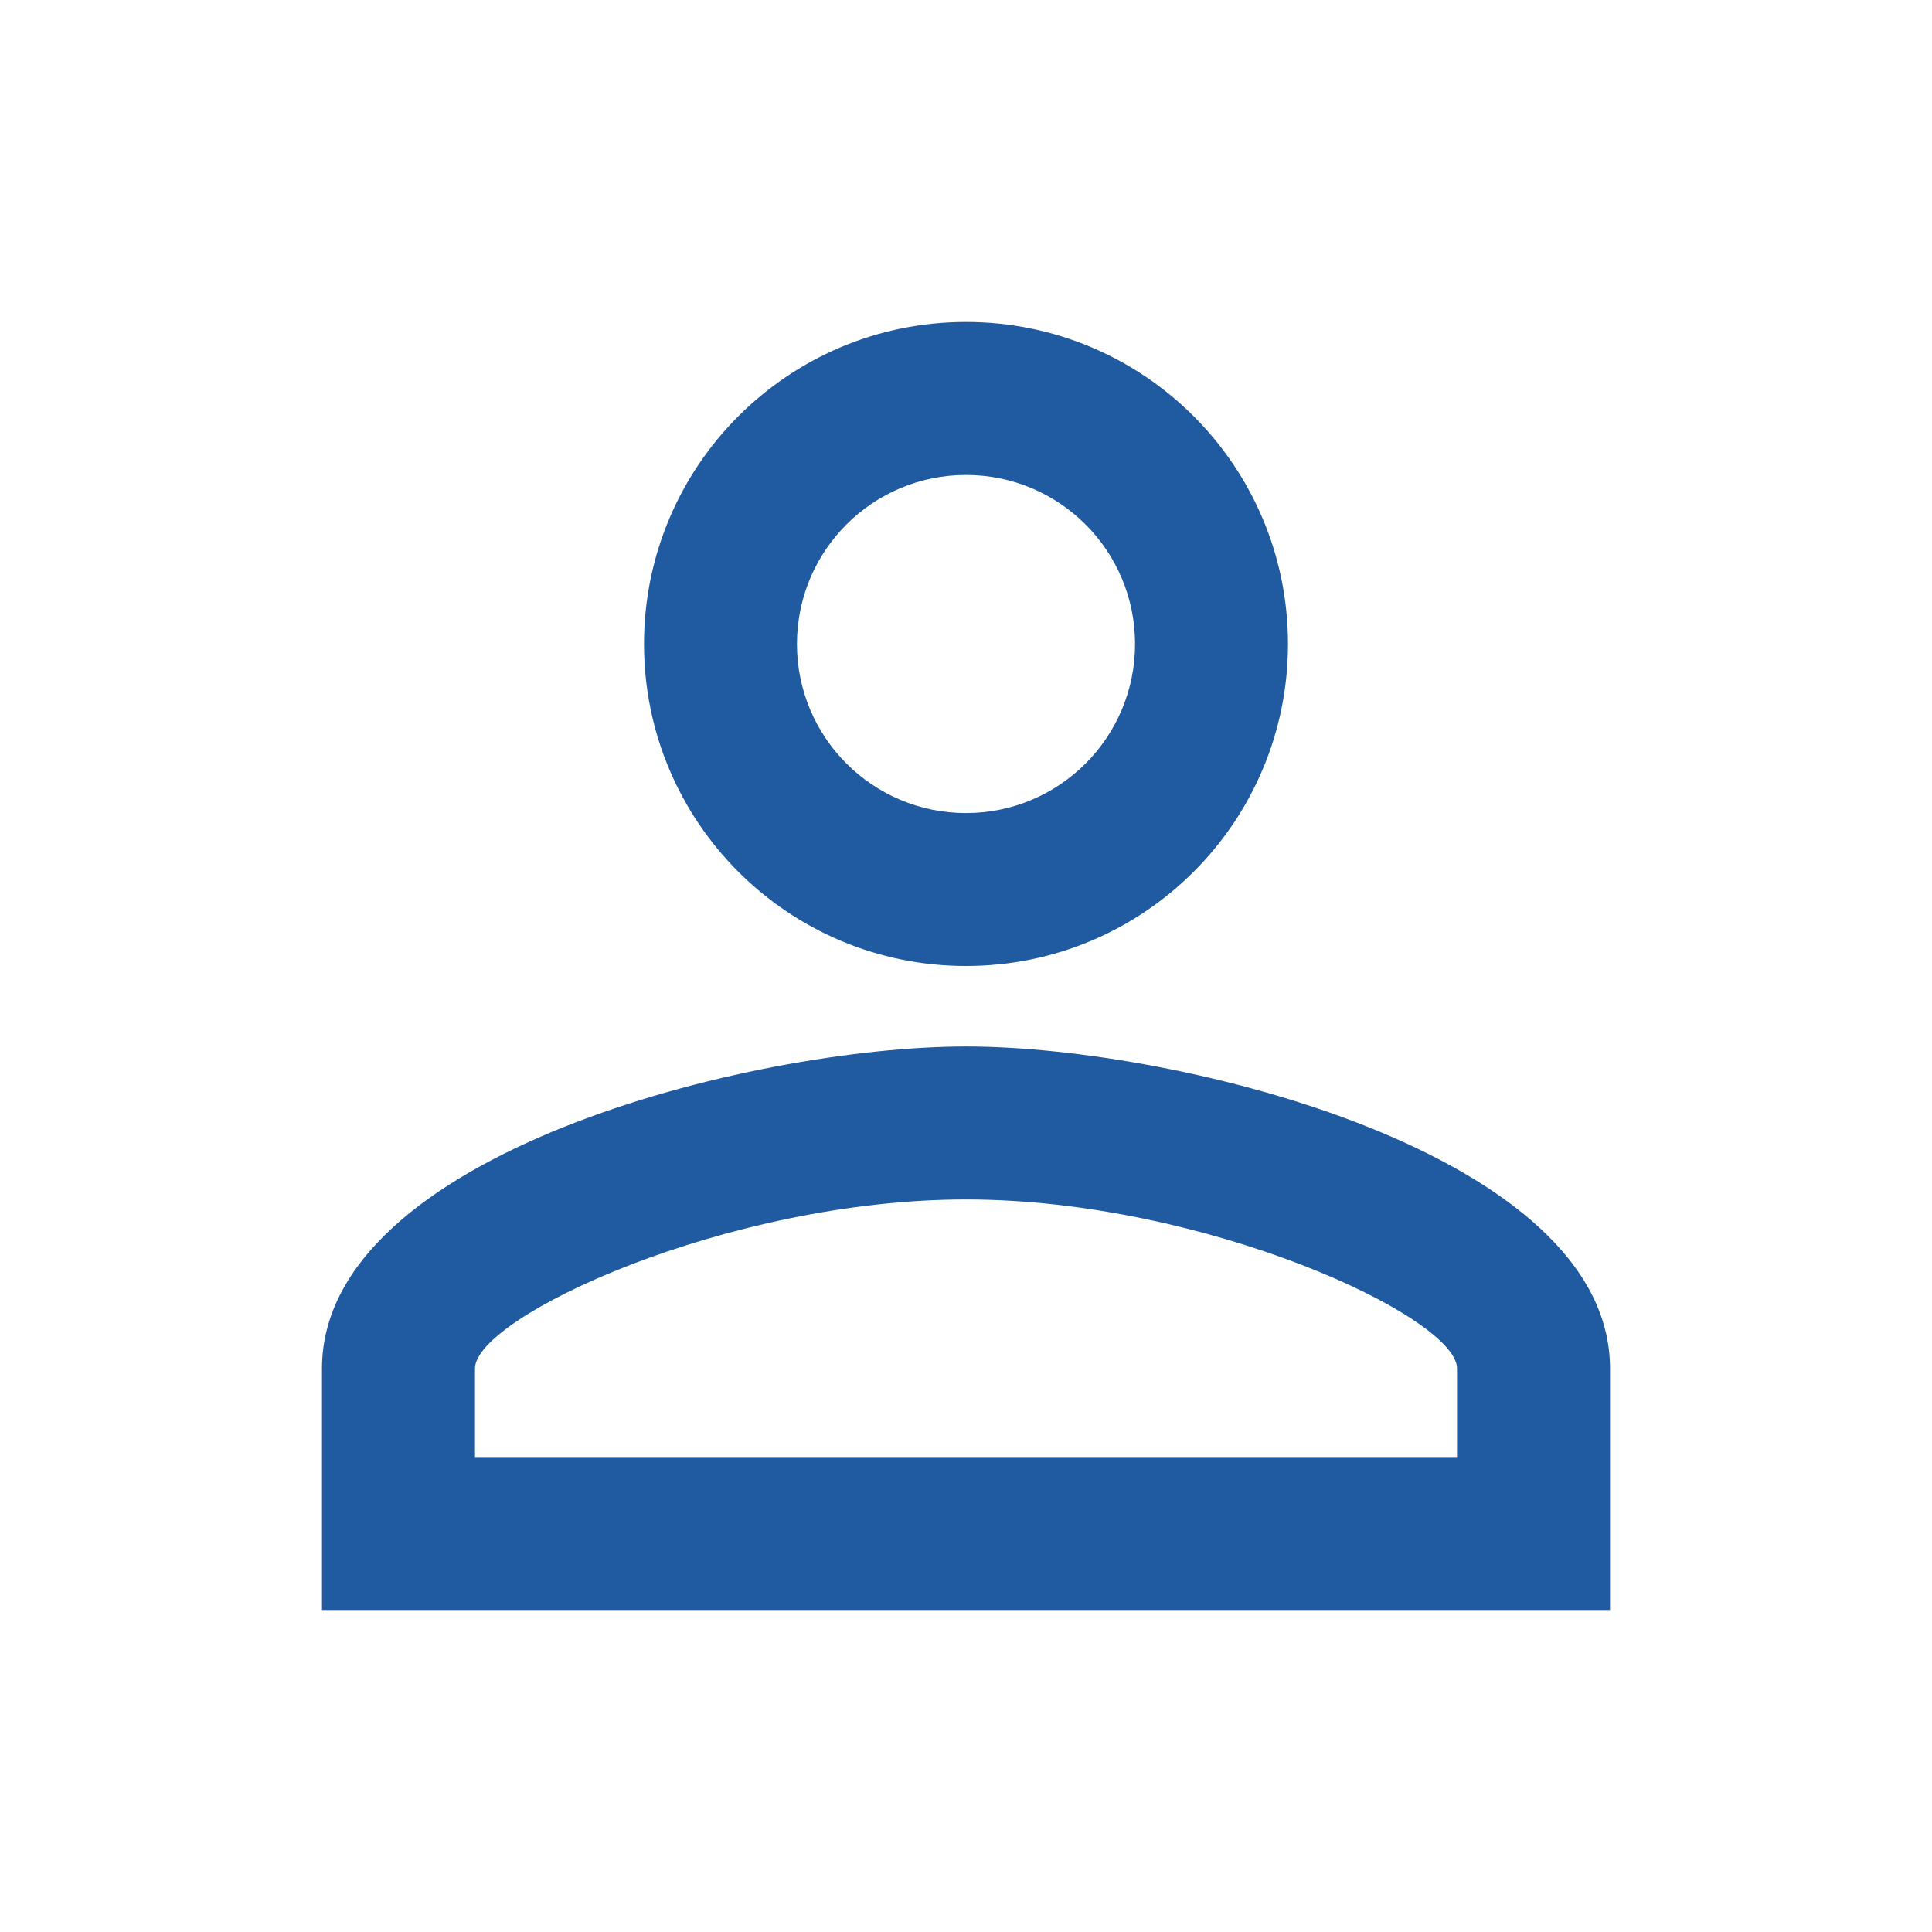 <svg width="32" height="32" viewBox="0 0 32 32" fill="none" xmlns="http://www.w3.org/2000/svg">
<path d="M16 7.867C17.547 7.867 18.8 9.12 18.8 10.667C18.8 12.213 17.547 13.467 16 13.467C14.453 13.467 13.2 12.213 13.2 10.667C13.2 9.12 14.453 7.867 16 7.867ZM16 19.867C19.96 19.867 24.133 21.813 24.133 22.667V24.133H7.867V22.667C7.867 21.813 12.04 19.867 16 19.867ZM16 5.333C13.053 5.333 10.667 7.72 10.667 10.667C10.667 13.613 13.053 16 16 16C18.947 16 21.333 13.613 21.333 10.667C21.333 7.72 18.947 5.333 16 5.333ZM16 17.333C12.44 17.333 5.333 19.12 5.333 22.667V26.667H26.667V22.667C26.667 19.12 19.56 17.333 16 17.333Z" fill="#205AA0"/>
</svg>
